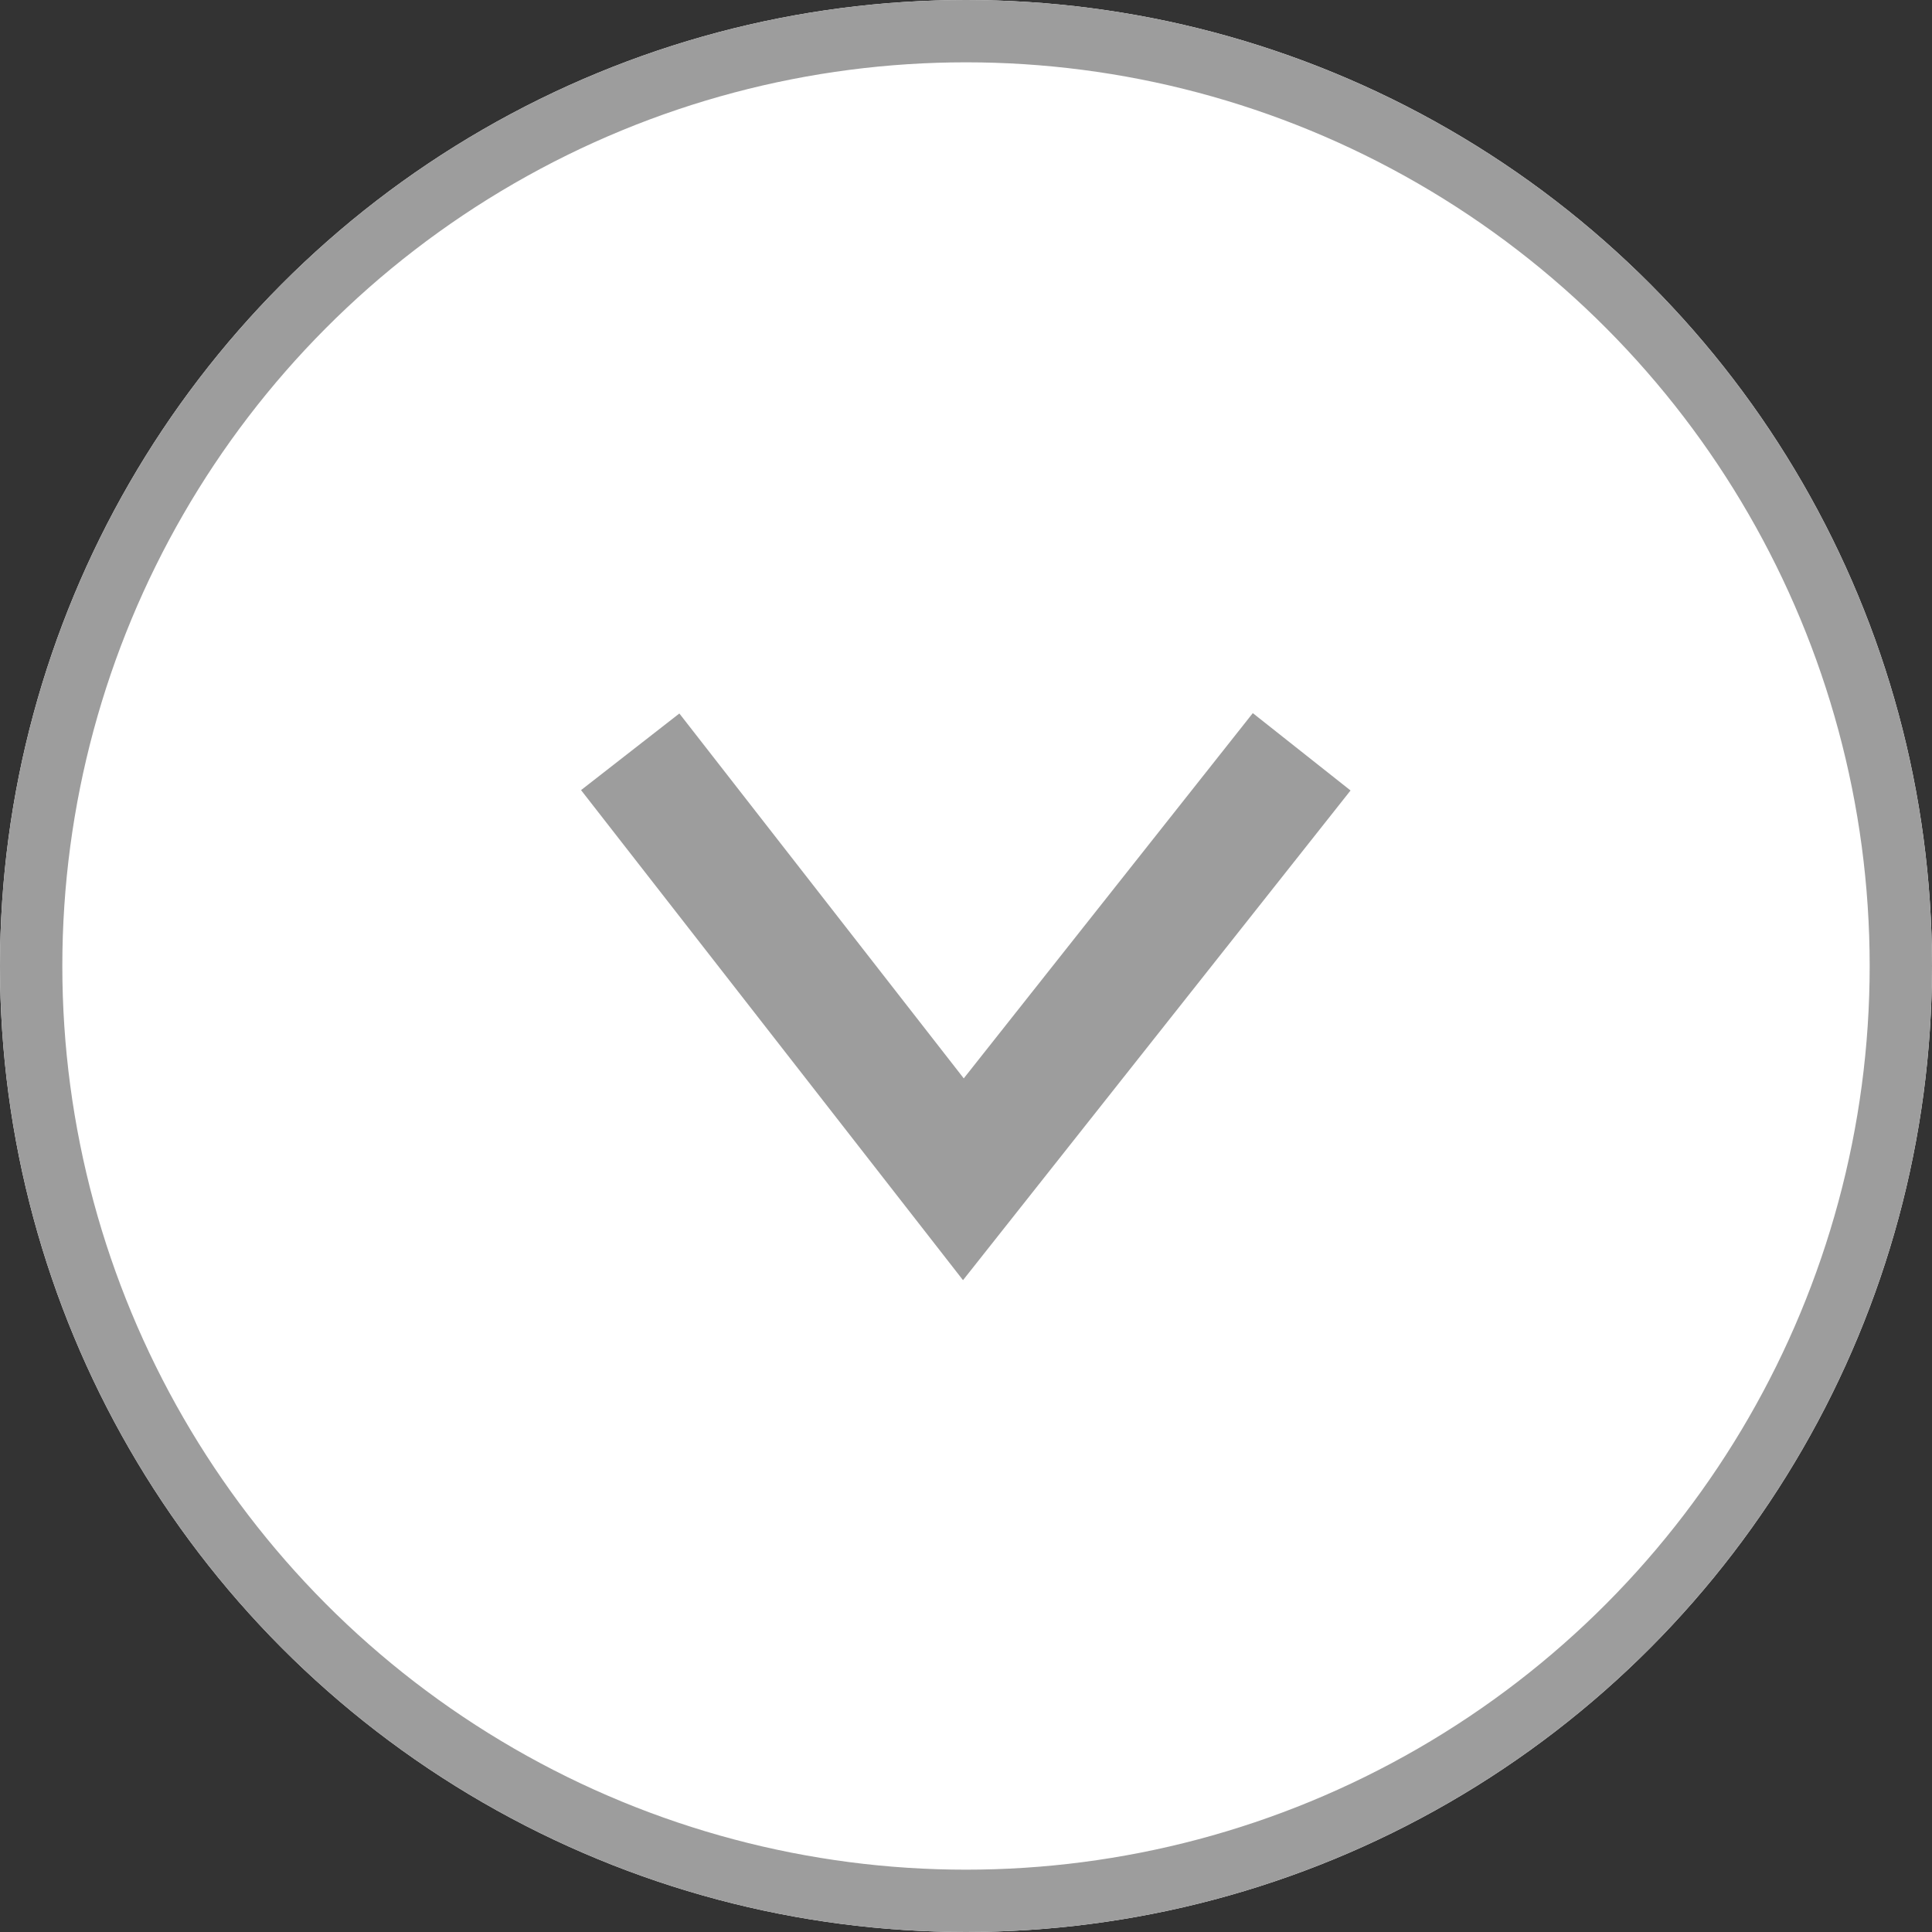<svg xmlns="http://www.w3.org/2000/svg" width="31" height="31" viewBox="0 0 31 31">
  <rect x="0" y="0" width="31" height="31" fill="#333333" stroke="none"/>
  <g id="side-icon-arrow-down" transform="translate(-513.5 -1246)">
    <g id="グループ_896" data-name="グループ 896" transform="translate(235.5 -160)">
      <g id="楕円形_1" data-name="楕円形 1" transform="translate(278 1406)" fill="#fff" stroke="#9d9d9d" stroke-width="1">
        <circle cx="15.5" cy="15.5" r="15.5" stroke="none"/>
        <circle cx="15.5" cy="15.5" r="15" fill="none"/>
      </g>
    </g>
    <path id="パス_4" data-name="パス 4" d="M-16434.937-20179.027l6.859,5.428-6.859,5.346" transform="translate(-19644.641 17693) rotate(90)" fill="none" stroke="#9d9d9d" stroke-width="2"/>
  </g>
</svg>
